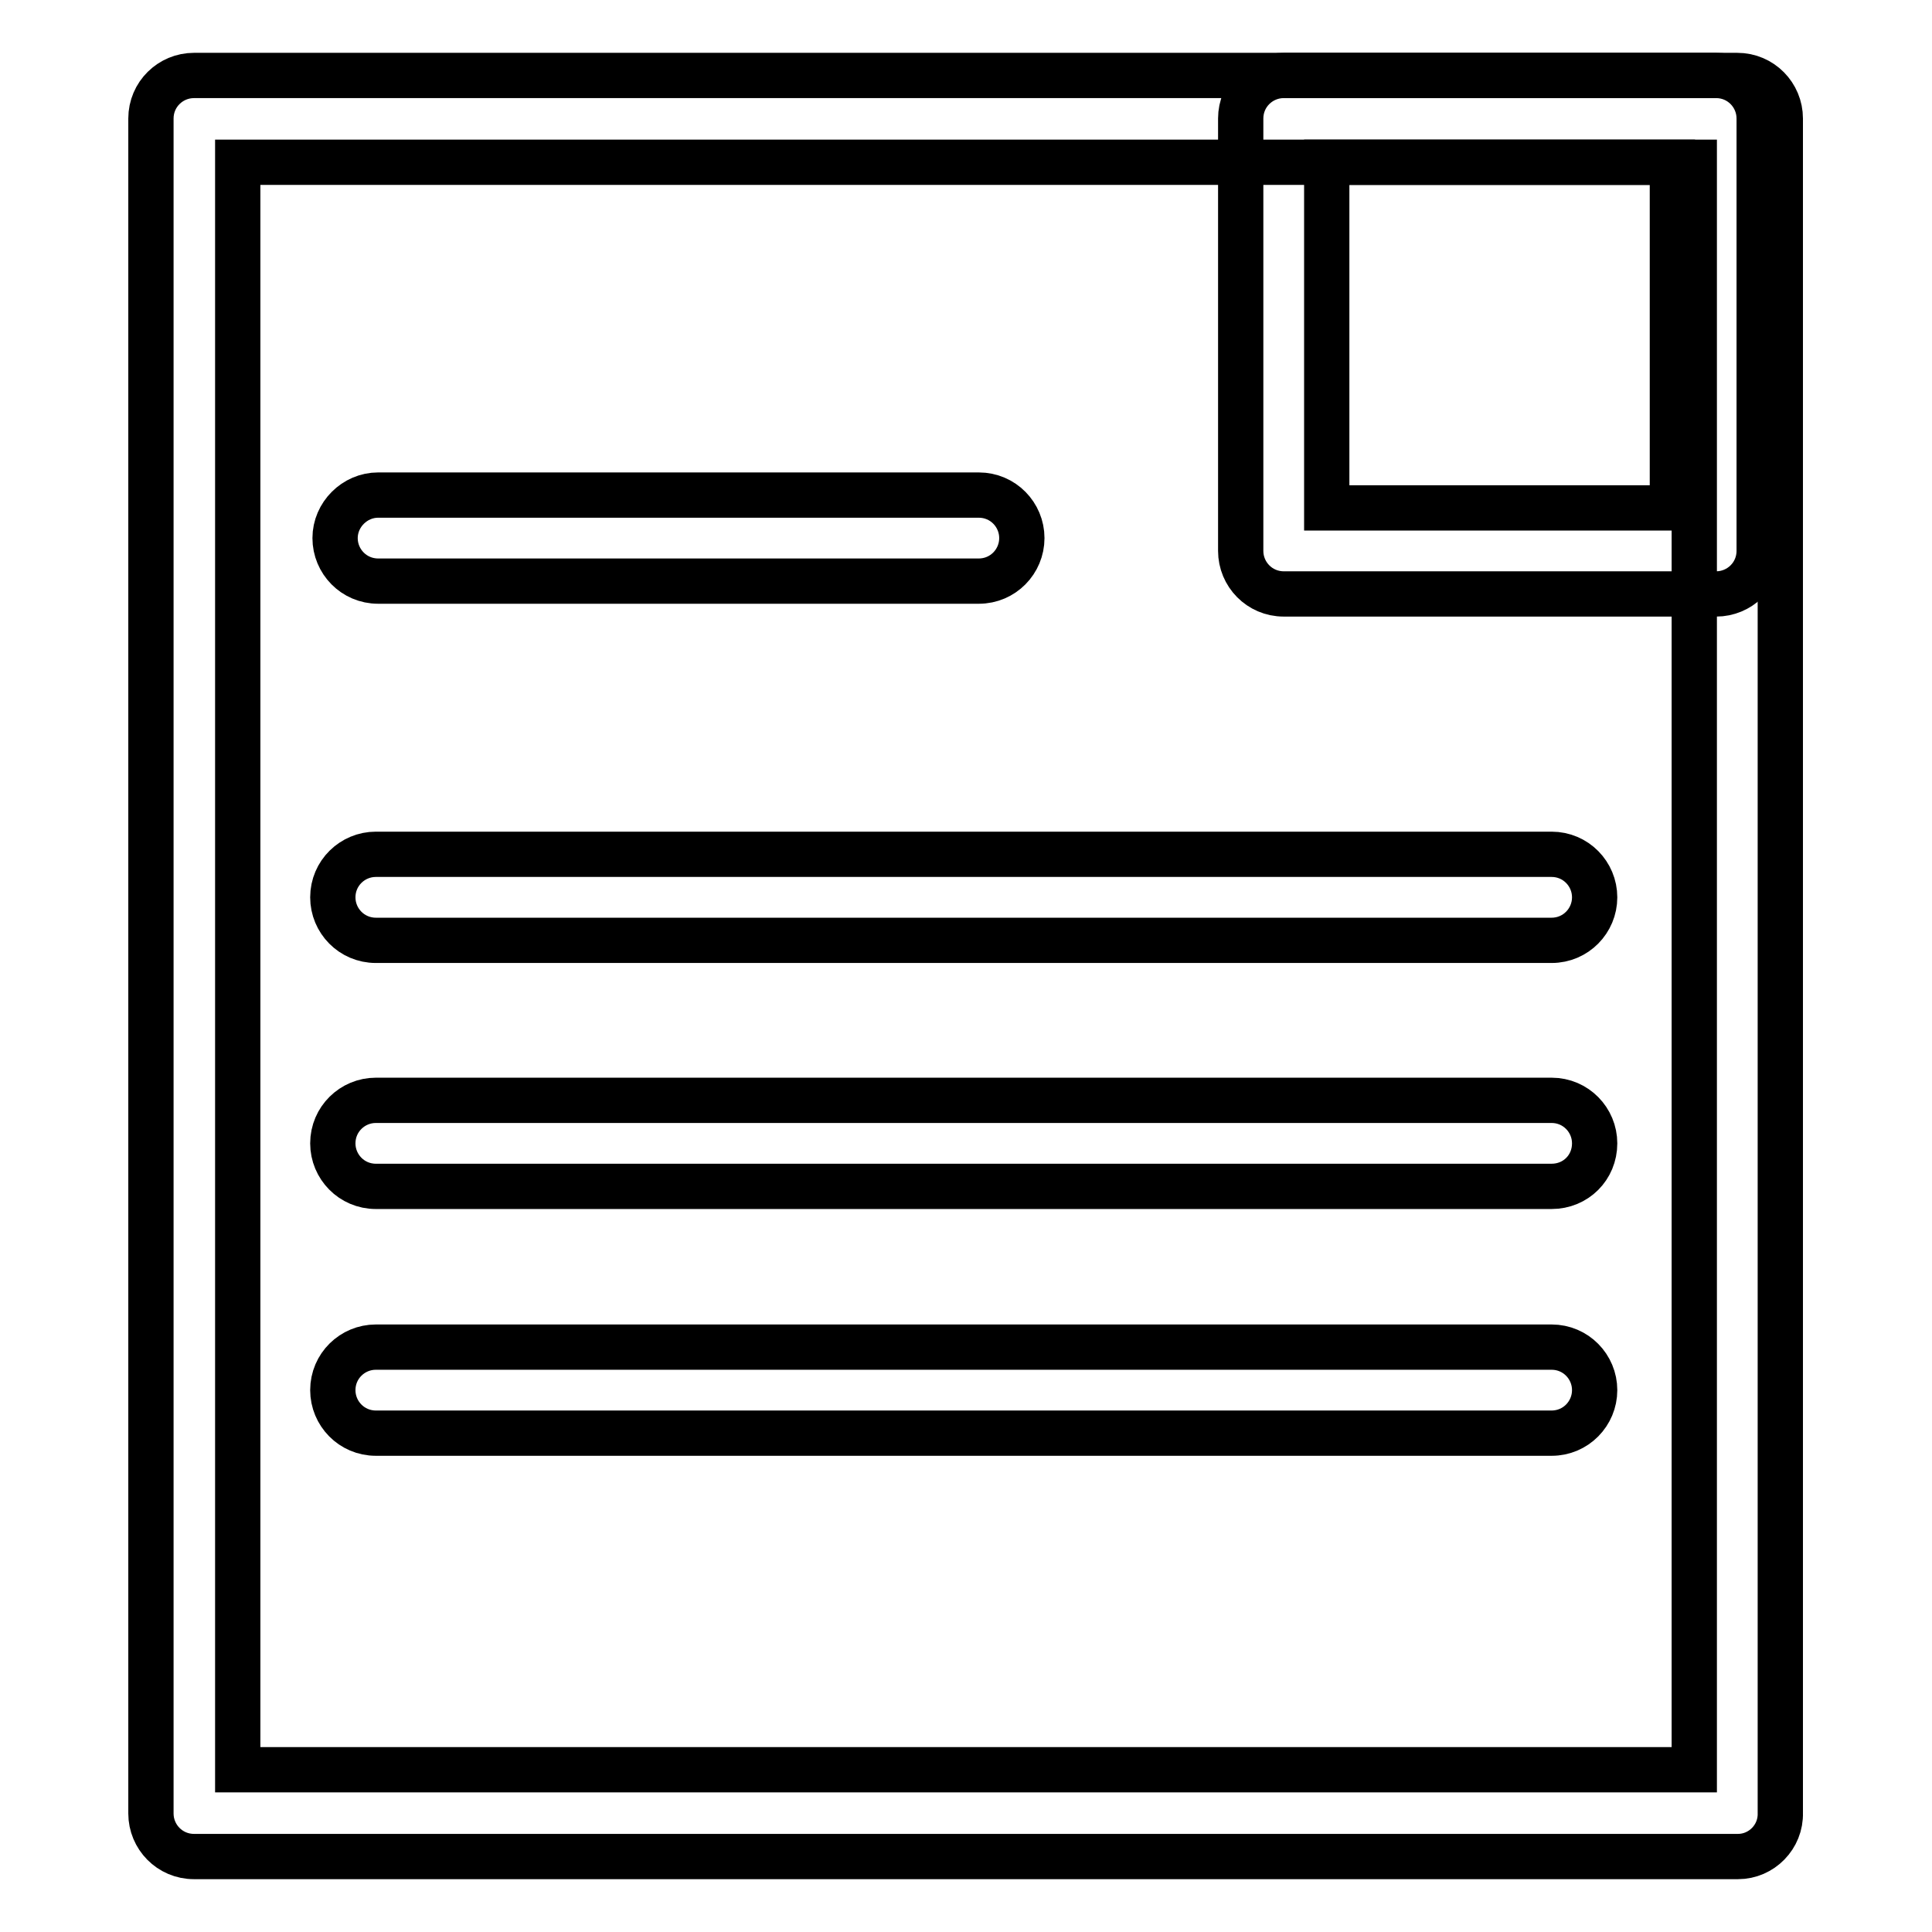 <?xml version="1.0" encoding="utf-8"?>
<!-- Svg Vector Icons : http://www.onlinewebfonts.com/icon -->
<!DOCTYPE svg PUBLIC "-//W3C//DTD SVG 1.1//EN" "http://www.w3.org/Graphics/SVG/1.1/DTD/svg11.dtd">
<svg version="1.1" xmlns="http://www.w3.org/2000/svg" xmlns:xlink="http://www.w3.org/1999/xlink" x="0px" y="0px" viewBox="0 0 256 256" enable-background="new 0 0 256 256" xml:space="preserve">
<g><g><path stroke-width="6" fill-opacity="0" stroke="#000000"  d="M230.3,246H25.7c-3.2,0-5.7-2.6-5.7-5.7V15.7c0-3.2,2.6-5.7,5.7-5.7h204.5c3.2,0,5.7,2.6,5.7,5.7v224.5C236,243.4,233.4,246,230.3,246z M31.5,234.5h193V21.5h-193V234.5z"/><path stroke-width="6" fill-opacity="0" stroke="#000000"  d="M227.4,78.7h-57.3c-3.2,0-5.7-2.6-5.7-5.7V15.7c0-3.2,2.6-5.7,5.7-5.7h57.3c3.2,0,5.7,2.6,5.7,5.7V73C233.1,76.2,230.5,78.7,227.4,78.7z M175.8,67.3h45.8V21.5h-45.8V67.3z"/><path stroke-width="6" fill-opacity="0" stroke="#000000"  d="M129.7,77H50.1c-3.2,0-5.7-2.6-5.7-5.7s2.6-5.7,5.7-5.7h79.6c3.2,0,5.7,2.6,5.7,5.7S132.9,77,129.7,77z"/><path stroke-width="6" fill-opacity="0" stroke="#000000"  d="M205.6,124.6H49.8c-3.2,0-5.7-2.6-5.7-5.7c0-3.2,2.6-5.7,5.7-5.7h155.8c3.2,0,5.7,2.6,5.7,5.7C211.3,122,208.8,124.6,205.6,124.6z"/><path stroke-width="6" fill-opacity="0" stroke="#000000"  d="M205.6,157.2H49.8c-3.2,0-5.7-2.6-5.7-5.7c0-3.2,2.6-5.7,5.7-5.7h155.8c3.2,0,5.7,2.6,5.7,5.7C211.3,154.7,208.8,157.2,205.6,157.2z"/><path stroke-width="6" fill-opacity="0" stroke="#000000"  d="M205.6,189.9H49.8c-3.2,0-5.7-2.6-5.7-5.7c0-3.2,2.6-5.7,5.7-5.7h155.8c3.2,0,5.7,2.6,5.7,5.7C211.3,187.3,208.8,189.9,205.6,189.9z"/></g></g>
</svg>